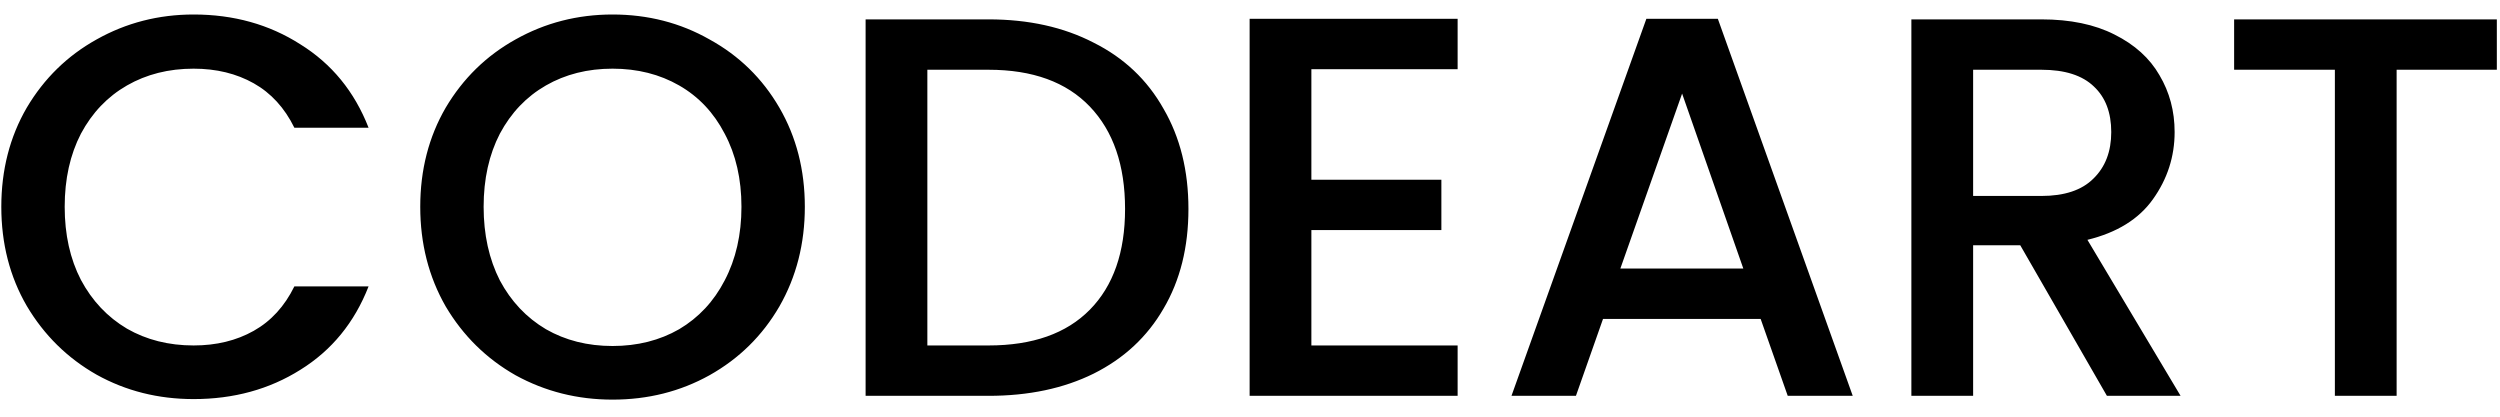 <svg width="120" height="20" viewBox="0 0 120 20" fill="none" xmlns="http://www.w3.org/2000/svg">
<path d="M0.063 9.926C0.063 8.158 0.47 6.572 1.285 5.168C2.117 3.764 3.235 2.672 4.639 1.892C6.06 1.095 7.611 0.696 9.293 0.696C11.217 0.696 12.924 1.173 14.415 2.126C15.923 3.062 17.015 4.397 17.691 6.13H14.129C13.661 5.177 13.011 4.466 12.179 3.998C11.347 3.53 10.385 3.296 9.293 3.296C8.097 3.296 7.031 3.565 6.095 4.102C5.159 4.639 4.422 5.411 3.885 6.416C3.365 7.421 3.105 8.591 3.105 9.926C3.105 11.261 3.365 12.431 3.885 13.436C4.422 14.441 5.159 15.221 6.095 15.776C7.031 16.313 8.097 16.582 9.293 16.582C10.385 16.582 11.347 16.348 12.179 15.88C13.011 15.412 13.661 14.701 14.129 13.748H17.691C17.015 15.481 15.923 16.816 14.415 17.752C12.924 18.688 11.217 19.156 9.293 19.156C7.594 19.156 6.043 18.766 4.639 17.986C3.235 17.189 2.117 16.088 1.285 14.684C0.47 13.28 0.063 11.694 0.063 9.926ZM29.402 19.182C27.721 19.182 26.169 18.792 24.748 18.012C23.344 17.215 22.226 16.114 21.394 14.71C20.579 13.289 20.172 11.694 20.172 9.926C20.172 8.158 20.579 6.572 21.394 5.168C22.226 3.764 23.344 2.672 24.748 1.892C26.169 1.095 27.721 0.696 29.402 0.696C31.101 0.696 32.652 1.095 34.056 1.892C35.477 2.672 36.595 3.764 37.41 5.168C38.225 6.572 38.632 8.158 38.632 9.926C38.632 11.694 38.225 13.289 37.41 14.71C36.595 16.114 35.477 17.215 34.056 18.012C32.652 18.792 31.101 19.182 29.402 19.182ZM29.402 16.608C30.598 16.608 31.664 16.339 32.6 15.802C33.536 15.247 34.264 14.467 34.784 13.462C35.321 12.439 35.59 11.261 35.59 9.926C35.59 8.591 35.321 7.421 34.784 6.416C34.264 5.411 33.536 4.639 32.6 4.102C31.664 3.565 30.598 3.296 29.402 3.296C28.206 3.296 27.14 3.565 26.204 4.102C25.268 4.639 24.531 5.411 23.994 6.416C23.474 7.421 23.214 8.591 23.214 9.926C23.214 11.261 23.474 12.439 23.994 13.462C24.531 14.467 25.268 15.247 26.204 15.802C27.14 16.339 28.206 16.608 29.402 16.608ZM47.451 0.93C49.375 0.93 51.056 1.303 52.495 2.048C53.951 2.776 55.069 3.833 55.849 5.22C56.646 6.589 57.045 8.193 57.045 10.03C57.045 11.867 56.646 13.462 55.849 14.814C55.069 16.166 53.951 17.206 52.495 17.934C51.056 18.645 49.375 19 47.451 19H41.549V0.93H47.451ZM47.451 16.582C49.565 16.582 51.186 16.01 52.313 14.866C53.439 13.722 54.003 12.11 54.003 10.03C54.003 7.933 53.439 6.295 52.313 5.116C51.186 3.937 49.565 3.348 47.451 3.348H44.513V16.582H47.451ZM62.946 3.322V8.626H69.186V11.044H62.946V16.582H69.966V19H59.982V0.904H69.966V3.322H62.946ZM84.511 15.308H76.945L75.645 19H72.551L79.025 0.904H82.457L88.931 19H85.811L84.511 15.308ZM83.679 12.89L80.741 4.492L77.777 12.89H83.679ZM101.132 19L96.972 11.772H94.71V19H91.746V0.93H97.986C99.373 0.93 100.543 1.173 101.496 1.658C102.467 2.143 103.186 2.793 103.654 3.608C104.139 4.423 104.382 5.333 104.382 6.338C104.382 7.517 104.035 8.591 103.342 9.562C102.666 10.515 101.617 11.165 100.196 11.512L104.668 19H101.132ZM94.71 9.406H97.986C99.095 9.406 99.927 9.129 100.482 8.574C101.054 8.019 101.34 7.274 101.34 6.338C101.34 5.402 101.063 4.674 100.508 4.154C99.953 3.617 99.113 3.348 97.986 3.348H94.71V9.406ZM119.848 0.93V3.348H115.038V19H112.074V3.348H107.238V0.93H119.848Z" fill="black"/>
</svg>

